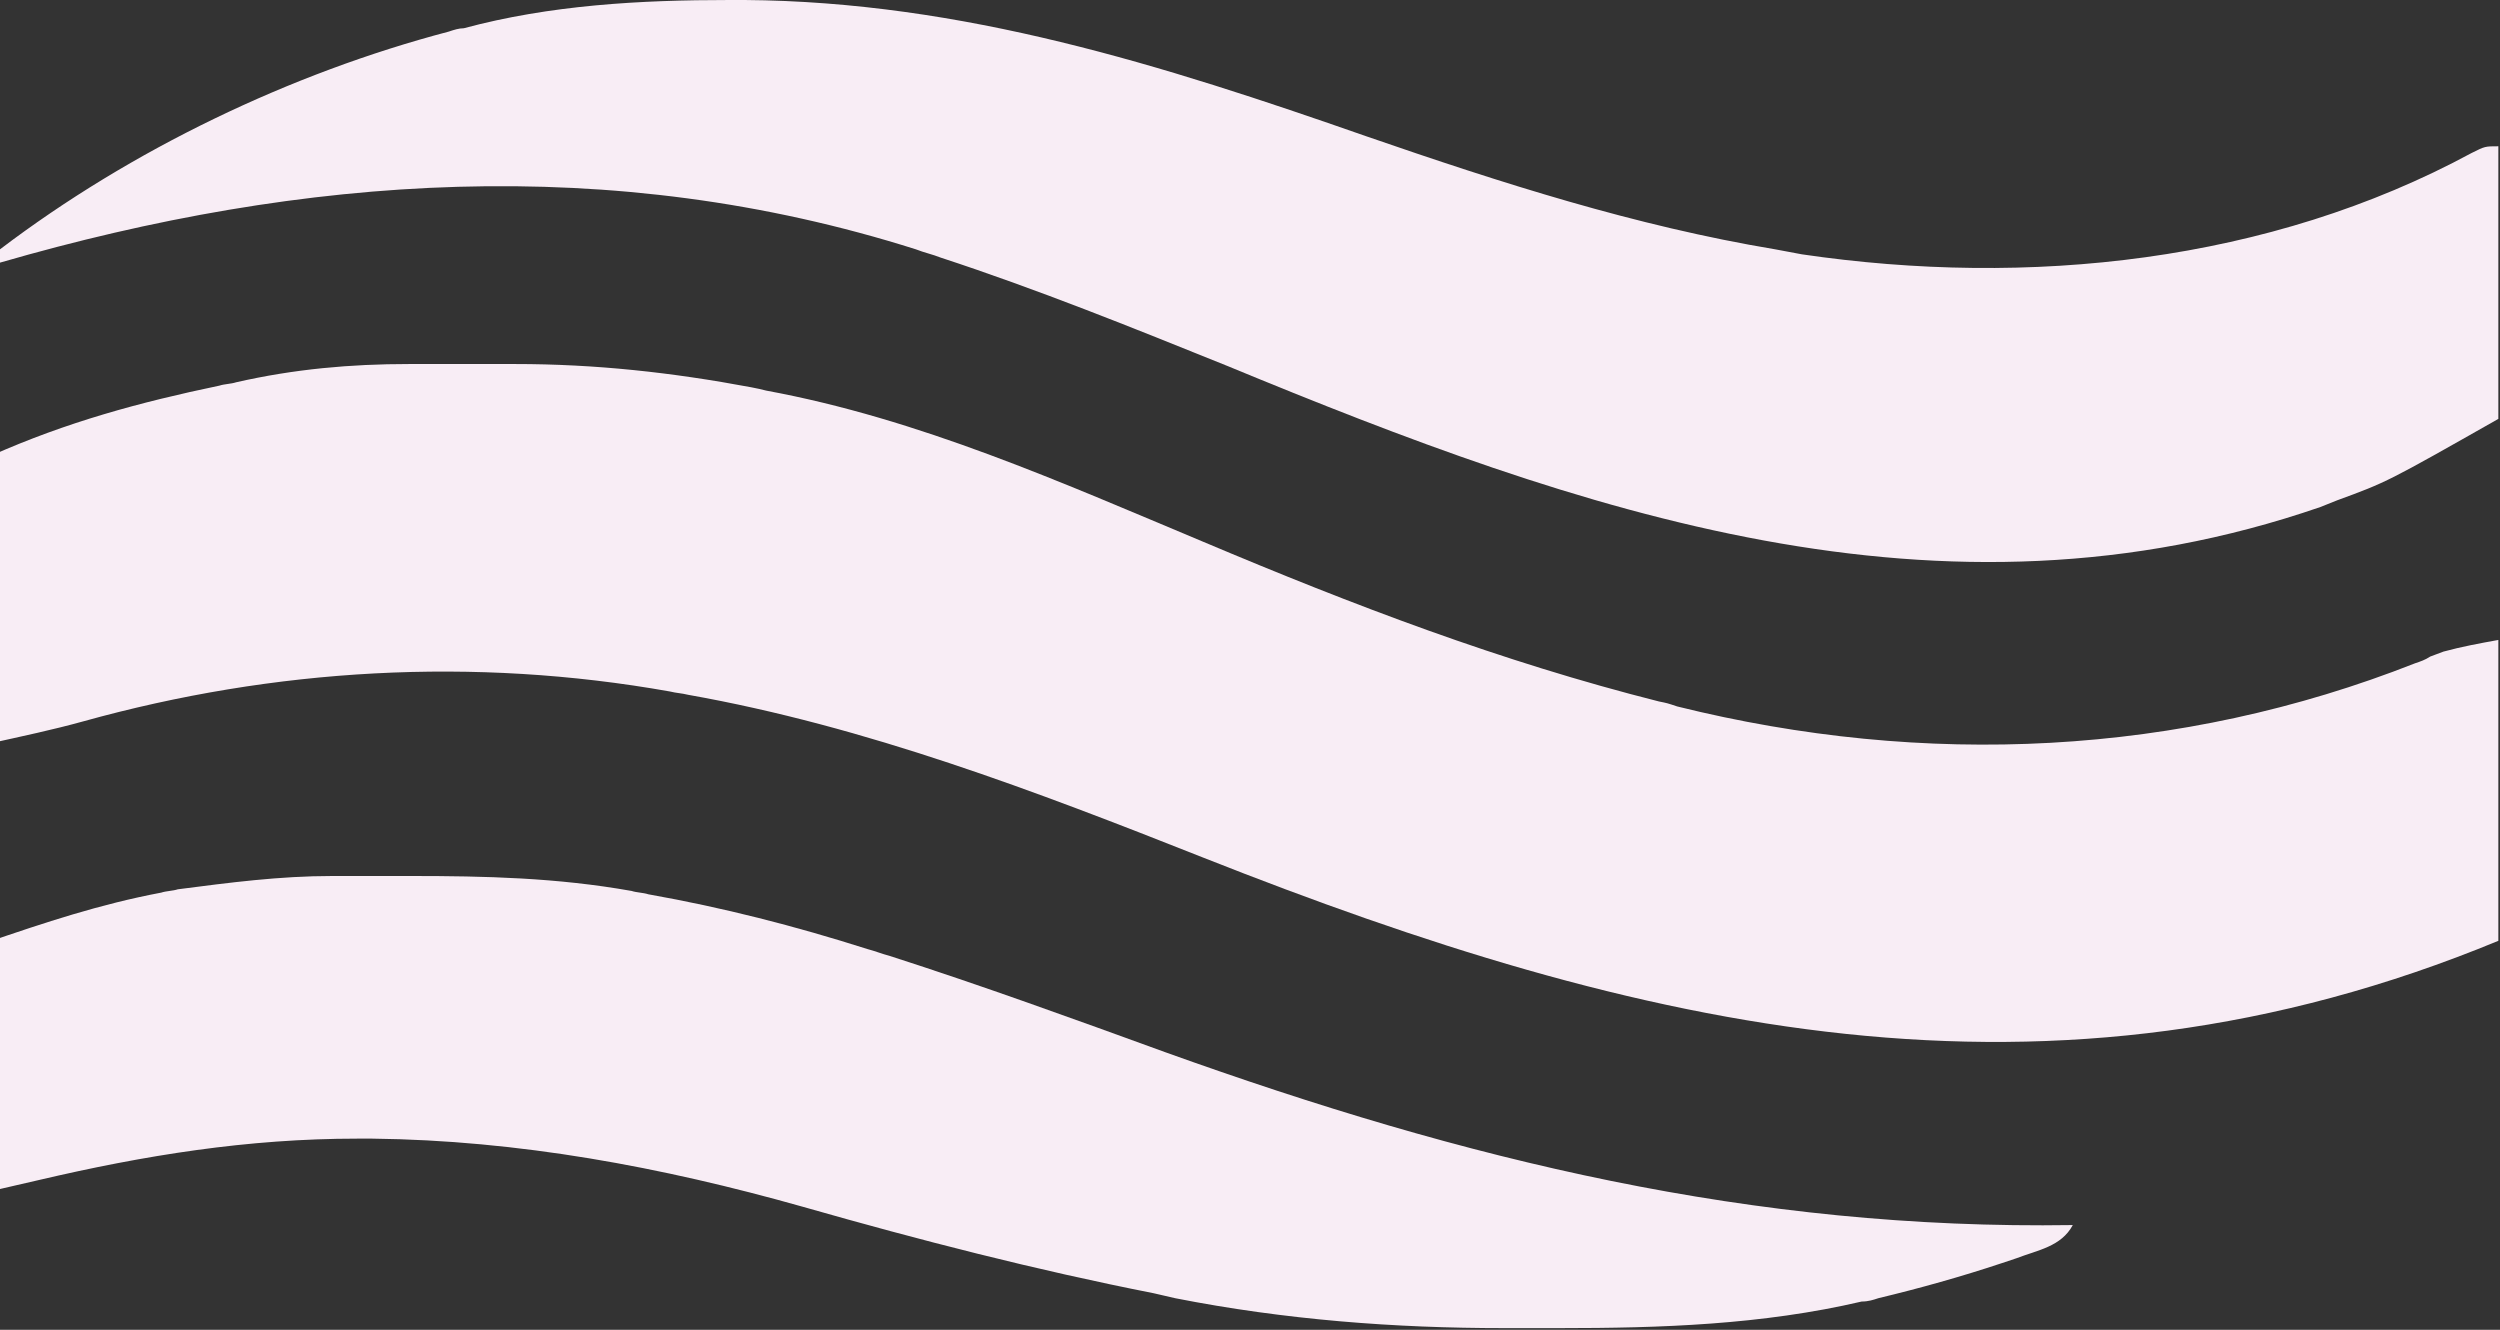 <?xml version="1.0" encoding="UTF-8"?> <svg xmlns="http://www.w3.org/2000/svg" xmlns:xlink="http://www.w3.org/1999/xlink" version="1.1" x="0px" y="0px" viewBox="0 0 150.4 80" style="enable-background:new 0 0 150.4 80;" xml:space="preserve"><rect x="0" y="0" width="150.4" height="80" fill="#333333" stroke="none"/> <style type="text/css"> .st0{display:none;} .st1{display:inline;} .st2{fill:#231F20;} .st3{fill:#427F62;} .st4{fill:none;} .st5{fill:#F8EDF5;} </style> <g id="Layer_2" class="st0"> </g> <g id="Layer_1"> <g> <path class="st5" d="M24.6,21.9c0.5,0,0.5,0,1,0c0.7,0,1.4,0,2.2,0c1.1,0,2.1,0,3.2,0c4.8,0,9.4,0.5,14.2,1.4 c0.5,0.1,0.5,0.1,0.9,0.2c9.2,1.7,17.7,5.5,26.3,9.1c9,3.8,17.9,7.2,27.4,9.6c0.5,0.1,0.5,0.1,1.1,0.3c14.9,3.7,30.2,3,44.4-2.6 c0.3-0.1,0.6-0.2,0.9-0.4c0.3-0.1,0.5-0.2,0.8-0.3c1.1-0.3,2.2-0.5,3.3-0.7c0,6,0,11.9,0,18.1c-27.1,11.2-51.6,5.4-77.9-5 c-10.1-4-20.3-7.9-31-9.8c-0.4-0.1-0.7-0.1-1.1-0.2c-11.8-2.1-23.8-1.4-35.3,1.8c-1.8,0.5-3.7,0.9-5.5,1.3c0-5.7,0-11.4,0-17.3 c4.5-2,8.9-3.2,13.7-4.2c0.3-0.1,0.7-0.1,1-0.2C17.7,22.2,21.1,21.9,24.6,21.9z"></path> <path class="st5" d="M43.9,0c0.4,0,0.4,0,0.9,0c13.1,0.1,25.1,3.9,37.4,8.2c8.1,2.8,16.2,5.4,24.6,6.8c0.5,0.1,1.1,0.2,1.6,0.3 c13.6,2,28.1,0.5,40.3-6.1c0.8-0.4,0.8-0.4,1.6-0.4c0,5.4,0,10.9,0,16.4c-6.7,3.8-6.7,3.8-9.7,4.9c-0.5,0.2-0.5,0.2-1,0.4 c-22.9,7.9-44.5,0.3-65.8-8.5c-5.7-2.3-11.4-4.6-17.2-6.5c-0.5-0.2-1-0.3-1.5-0.5C36.8,9.2,18.3,10.5,0,15.8c0-0.3,0-0.5,0-0.8 C7.9,9,17.5,4.4,27,1.9c0.3-0.1,0.6-0.2,0.9-0.2C33.1,0.3,38.5,0,43.9,0z"></path> <path class="st5" d="M20,52.7c0.3,0,0.6,0,0.9,0c0.9,0,1.8,0,2.8,0c0.5,0,0.5,0,1,0c4.5,0,8.8,0.1,13.3,0.9c0.3,0.1,0.7,0.1,1,0.2 c4.5,0.8,8.8,1.9,13.2,3.3c0.4,0.1,0.9,0.3,1.3,0.4c5.6,1.8,11.1,3.8,16.6,5.8c18.1,6.5,35.3,10.7,54.6,10.4 c-0.7,1.3-2.1,1.5-3.4,2c-0.3,0.1-0.6,0.2-0.9,0.3c-2.4,0.8-4.9,1.5-7.4,2.1c-0.3,0.1-0.6,0.2-1,0.2c-6,1.4-12.1,1.6-18.2,1.6 c-1.1,0-2.2,0-3.3,0c-6.6,0-13.2-0.5-19.8-1.8c-0.4-0.1-0.9-0.2-1.3-0.3c-7.1-1.4-14.1-3.2-21.1-5.2c-8.5-2.4-17.1-4-25.9-4.1 c-0.3,0-0.6,0-0.9,0c-6.6,0-12.8,1-19.2,2.5c-0.9,0.2-1.7,0.4-2.6,0.6c-0.4-0.4-0.4-0.4-0.5-1.8c0-0.6,0-1.2,0-1.8 c0-0.5,0-0.5,0-1c0-1,0-2,0-3.1c0-0.7,0-1.4,0-2.1c0-1.7,0-3.4,0-5.1c3.5-1.2,6.8-2.3,10.5-3c0.3-0.1,0.7-0.1,1-0.2 C13.8,53.1,16.8,52.7,20,52.7z"></path> </g> </g> </svg> 